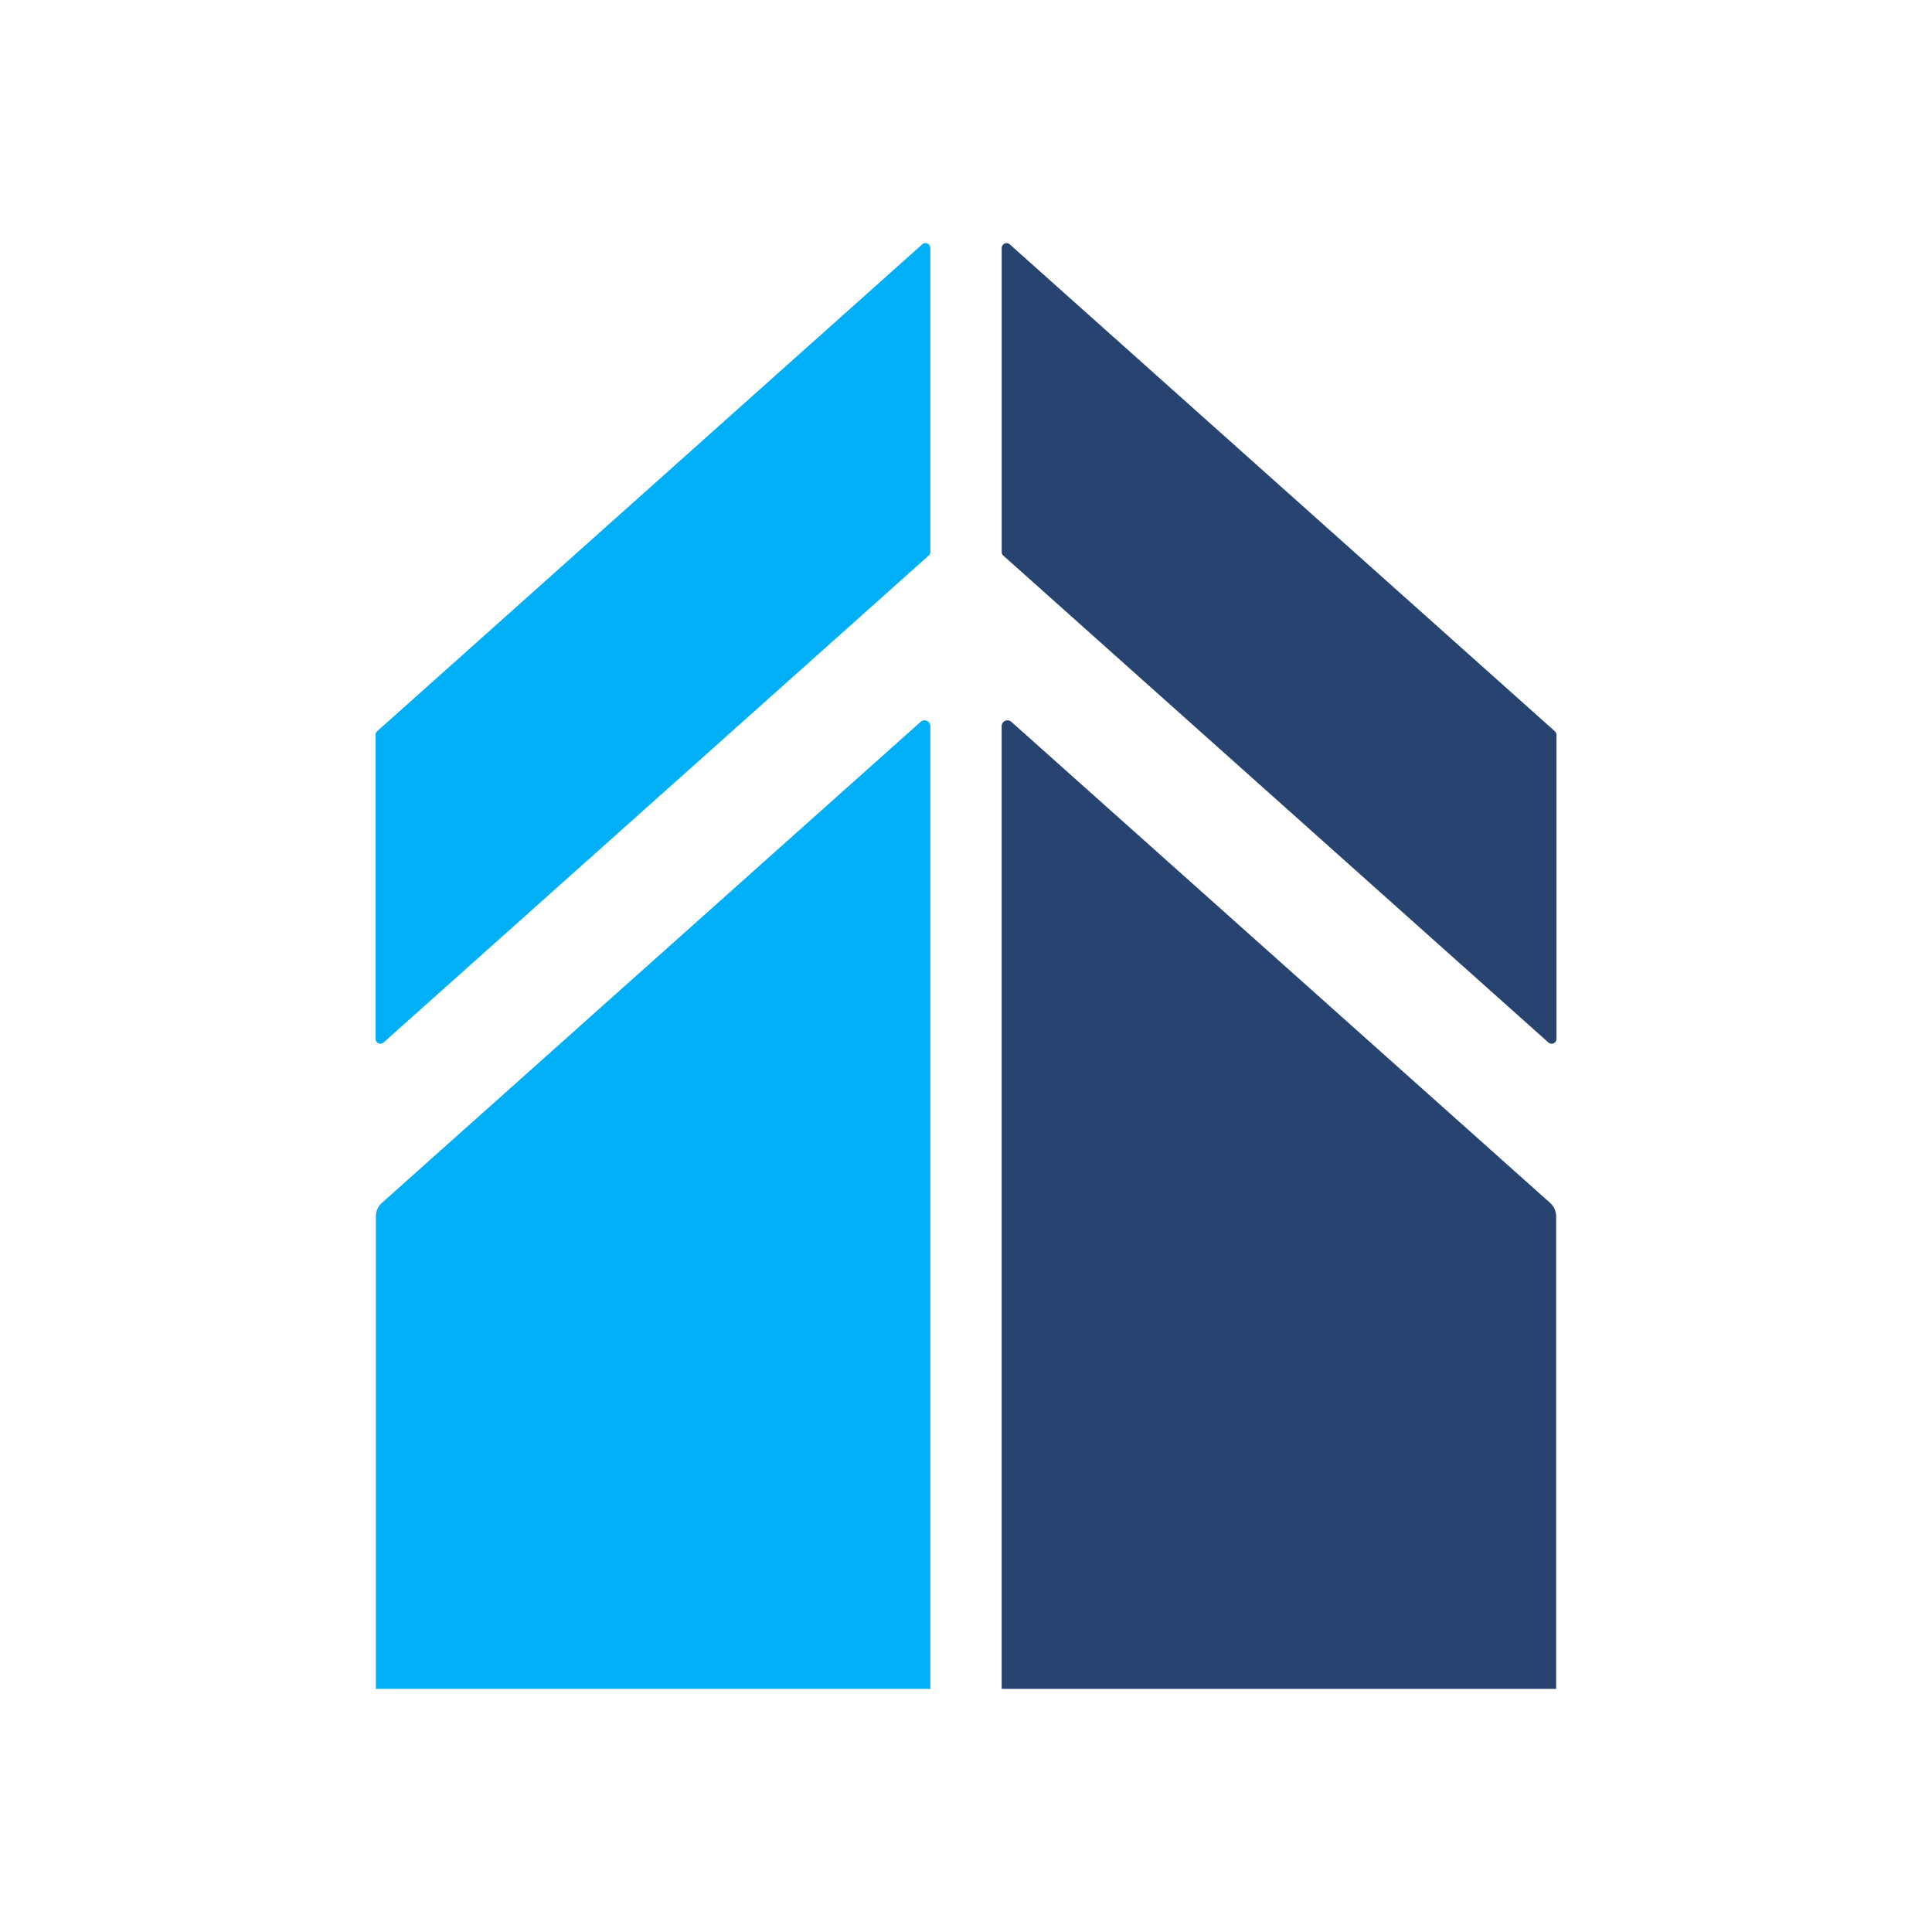 <svg xmlns="http://www.w3.org/2000/svg" id="uuid-0af8e268-9306-4400-a605-81384e8be06d" data-name="Capa 1" viewBox="0 0 512 512"><defs><style>      .uuid-76ffa06b-96ad-4580-96b0-b03b734da934 {        fill: #274470;      }      .uuid-2cf0b679-856d-407d-93da-78953fd78180 {        fill: #00aff5;      }    </style></defs><g><path class="uuid-76ffa06b-96ad-4580-96b0-b03b734da934" d="M410.34,276.27c.24.21.55.33.87.33.71,0,1.27-.59,1.27-1.29v-80.58c0-.36-.16-.7-.43-.94l-144.45-129.03c-.24-.21-.55-.33-.87-.33-.71,0-1.27.59-1.27,1.29v80.58c0,.36.16.7.43.94l144.45,129.03Z"></path><path class="uuid-76ffa06b-96ad-4580-96b0-b03b734da934" d="M412.39,322.31c0-1.34-.57-2.61-1.56-3.5l-142.82-127.53c-.28-.25-.64-.39-1.02-.39-.85,0-1.54.68-1.54,1.53v255.15h146.95v-125.27Z"></path></g><g><path class="uuid-2cf0b679-856d-407d-93da-78953fd78180" d="M101.66,276.27c-.24.21-.55.33-.87.33-.71,0-1.27-.59-1.27-1.29v-80.58c0-.36.16-.7.43-.94L244.4,64.75c.24-.21.55-.33.87-.33.71,0,1.27.59,1.27,1.29v80.58c0,.36-.16.7-.43.94l-144.45,129.03Z"></path><path class="uuid-2cf0b679-856d-407d-93da-78953fd78180" d="M99.61,322.31c0-1.34.57-2.61,1.56-3.5l142.82-127.53c.28-.25.64-.39,1.02-.39.85,0,1.54.68,1.54,1.53v255.15H99.61v-125.27Z"></path></g></svg>